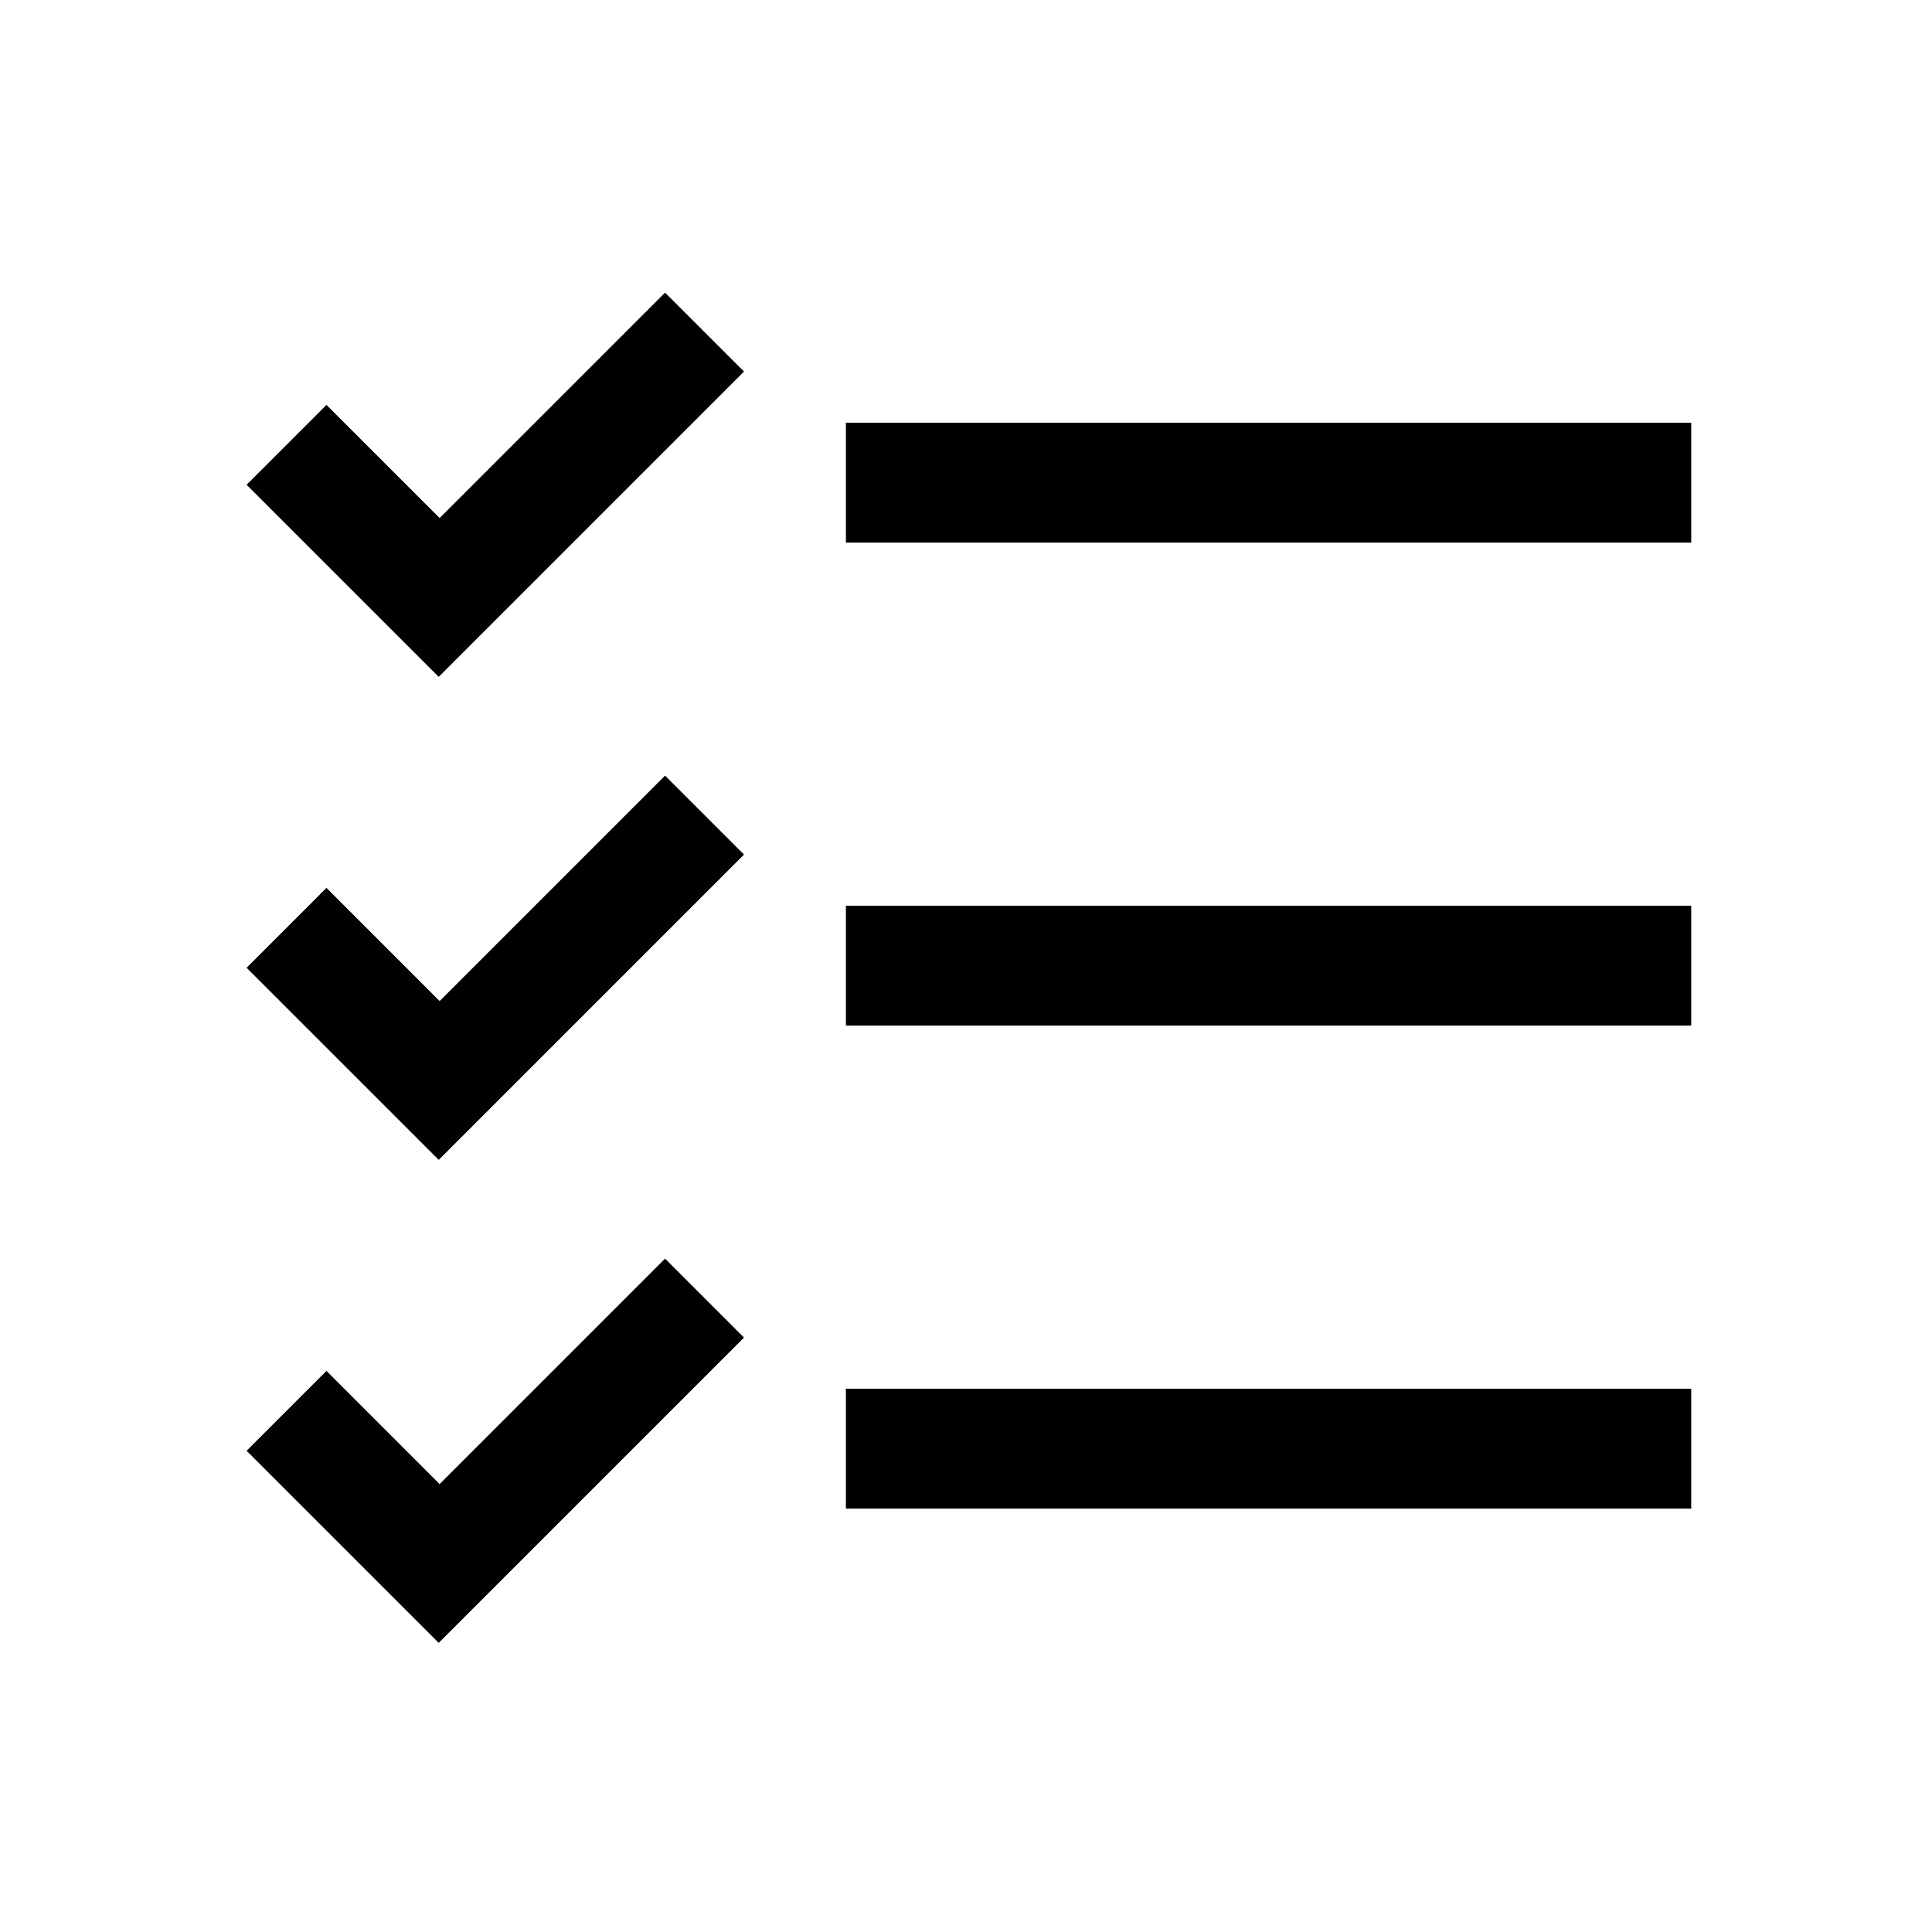 <?xml version="1.0" encoding="UTF-8"?>
<svg xmlns="http://www.w3.org/2000/svg" width="800" height="800" viewBox="0 0 64 64" xml:space="preserve" style="fill-rule:evenodd;clip-rule:evenodd;stroke-linejoin:round;stroke-miterlimit:2">
  <path style="fill:none" d="M-576 0H704v800H-576z"></path>
  <g></g>
  <g></g>
  <g></g>
  <g></g>
  <g></g>
  <g></g>
  <g></g>
  <g></g>
  <path d="m14.563 17.167 7.468-7.468 2.61 2.61-10.107 10.107-6.359-6.358 2.64-2.64zm41.456.806H28.026v-3.969h27.993z"></path>
  <path d="m14.563 17.167 7.468-7.468 2.61 2.61-10.107 10.107-6.359-6.358 2.64-2.64zm41.456.806H28.026v-3.969h27.993zM14.563 49.167l7.468-7.468 2.61 2.61-10.107 10.107-6.359-6.358 2.64-2.64zm41.456.806H28.026v-3.969h27.993z"></path>
  <path d="m14.563 49.167 7.468-7.468 2.61 2.61-10.107 10.107-6.359-6.358 2.64-2.64zm41.456.806H28.026v-3.969h27.993zM14.563 33.167l7.468-7.468 2.61 2.61-10.107 10.107-6.359-6.358 2.64-2.64zm41.456.806H28.026v-3.969h27.993z"></path>
  <path d="m14.563 33.167 7.468-7.468 2.61 2.61-10.107 10.107-6.359-6.358 2.64-2.64zm41.456.806H28.026v-3.969h27.993z"></path>
  <g></g>
  <g></g>
  <g></g>
  <g></g>
  <g></g>
  <g></g>
  <g></g>
  <g></g>
  <g></g>
  <g></g>
  <g></g>
  <g></g>
  <g></g>
  <g></g>
  <g></g>
  <g></g>
  <g></g>
  <g></g>
  <g></g>
  <g></g>
  <g></g>
  <g></g>
  <g></g>
  <g></g>
  <g></g>
  <g></g>
  <g></g>
  <g></g>
  <g></g>
  <g></g>
  <g></g>
  <g></g>
  <g></g>
  <g></g>
  <g></g>
</svg>
